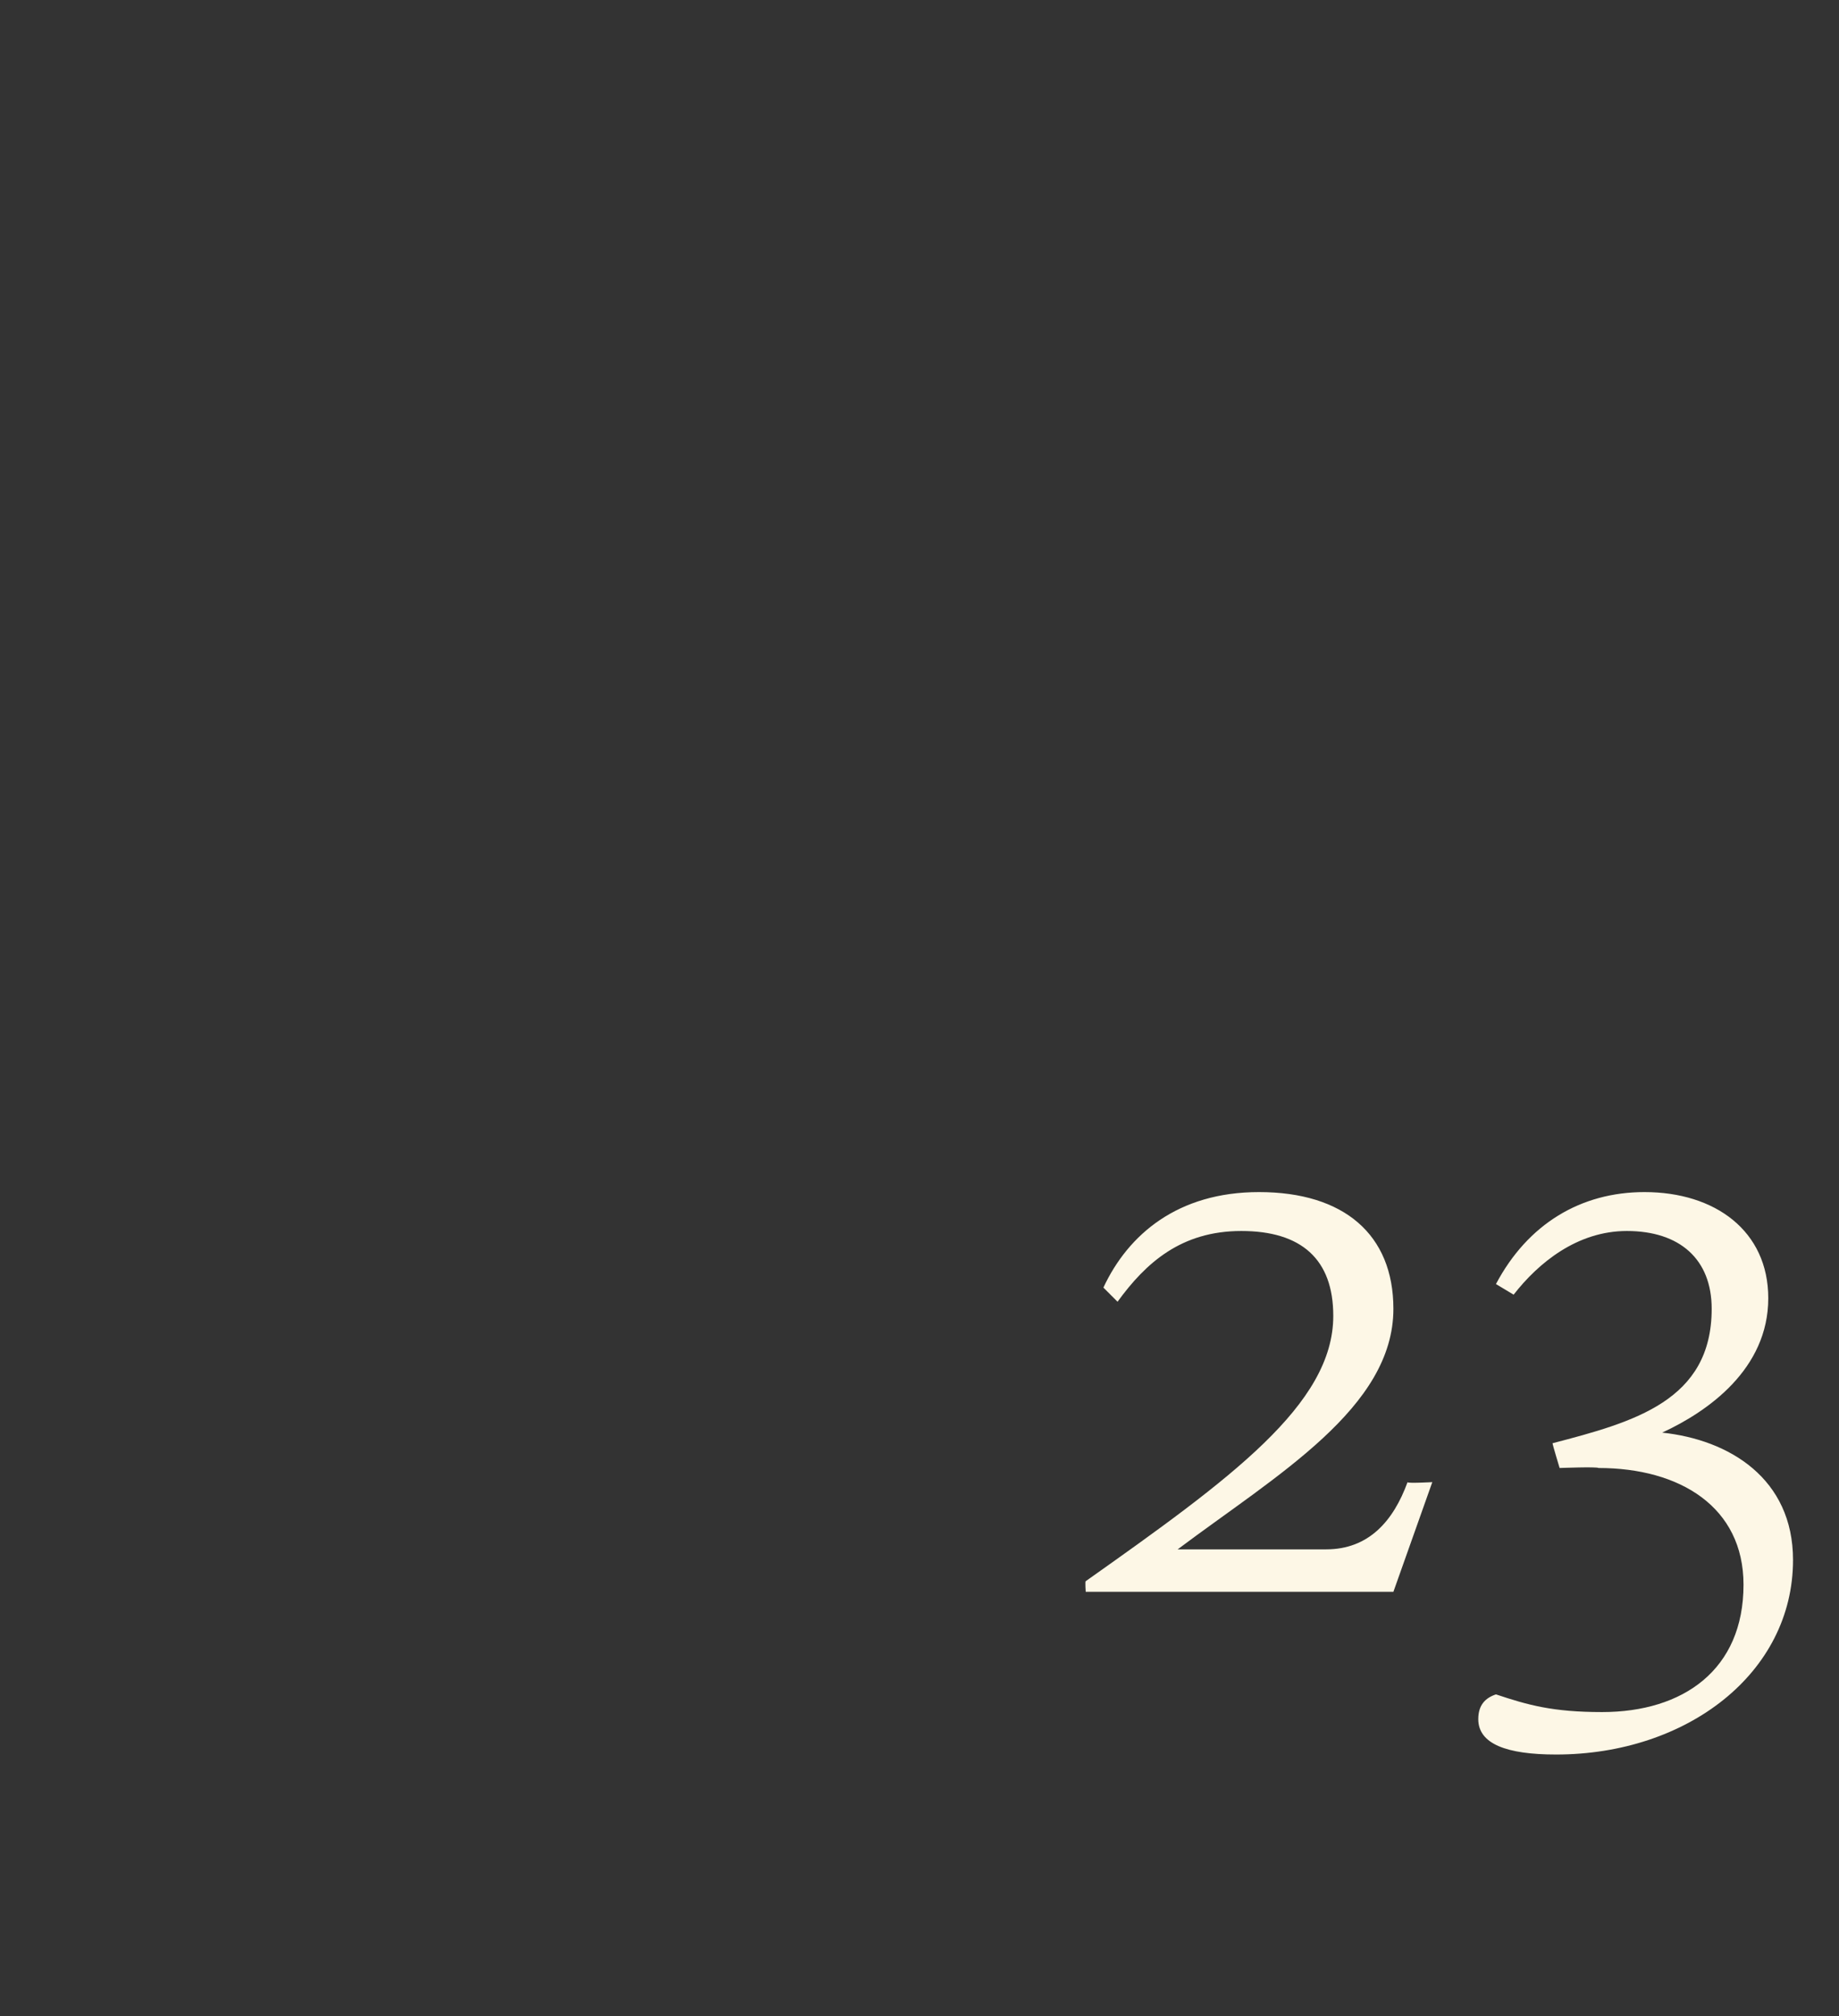 <?xml version="1.0" standalone="no"?><!DOCTYPE svg PUBLIC "-//W3C//DTD SVG 1.1//EN" "http://www.w3.org/Graphics/SVG/1.1/DTD/svg11.dtd"><svg xmlns="http://www.w3.org/2000/svg" version="1.1" width="52px" height="57px" viewBox="0 -28 52 57" style="top:-28px"><rect x="0" y="-28" width="52" height="57" fill="#333333" stroke="none"/>  <desc>23</desc>  <defs/>  <g id="Polygon173037">    <path d="M 37.5 15.8 C 38.7 15.8 39.4 15 39.8 13.9 C 39.78 13.94 40.5 13.9 40.5 13.9 L 39.4 17 L 30.7 17 C 30.7 17 30.68 16.7 30.7 16.7 C 34.8 13.8 37.7 11.7 37.7 9.2 C 37.7 7.6 36.8 6.8 35.1 6.8 C 33.4 6.8 32.4 7.7 31.6 8.8 C 31.6 8.8 31.2 8.4 31.2 8.4 C 31.9 6.9 33.3 5.7 35.6 5.7 C 38 5.7 39.4 6.9 39.4 9 C 39.4 11.8 36.1 13.7 33.3 15.8 C 33.3 15.8 37.5 15.8 37.5 15.8 Z M 42.3 19.9 C 43.2 20.2 43.9 20.4 45.3 20.4 C 47.6 20.4 49.3 19.2 49.3 16.8 C 49.3 14.6 47.5 13.5 45.2 13.5 C 45.16 13.46 44.1 13.5 44.1 13.5 C 44.1 13.5 43.9 12.84 43.9 12.8 C 46.2 12.2 48.4 11.6 48.4 9 C 48.4 7.6 47.5 6.8 46 6.8 C 44.6 6.8 43.5 7.7 42.8 8.6 C 42.8 8.6 42.3 8.3 42.3 8.3 C 43.2 6.6 44.7 5.7 46.5 5.7 C 48.5 5.7 50 6.8 50 8.7 C 50 10.7 48.3 11.9 47 12.5 C 48.9 12.7 50.7 13.8 50.7 16.1 C 50.7 19.3 47.7 21.6 44 21.6 C 42.6 21.6 41.8 21.3 41.8 20.6 C 41.8 20.2 42 20 42.3 19.9 Z " stroke="none" fill="#fdf7e6"/>  </g></svg>